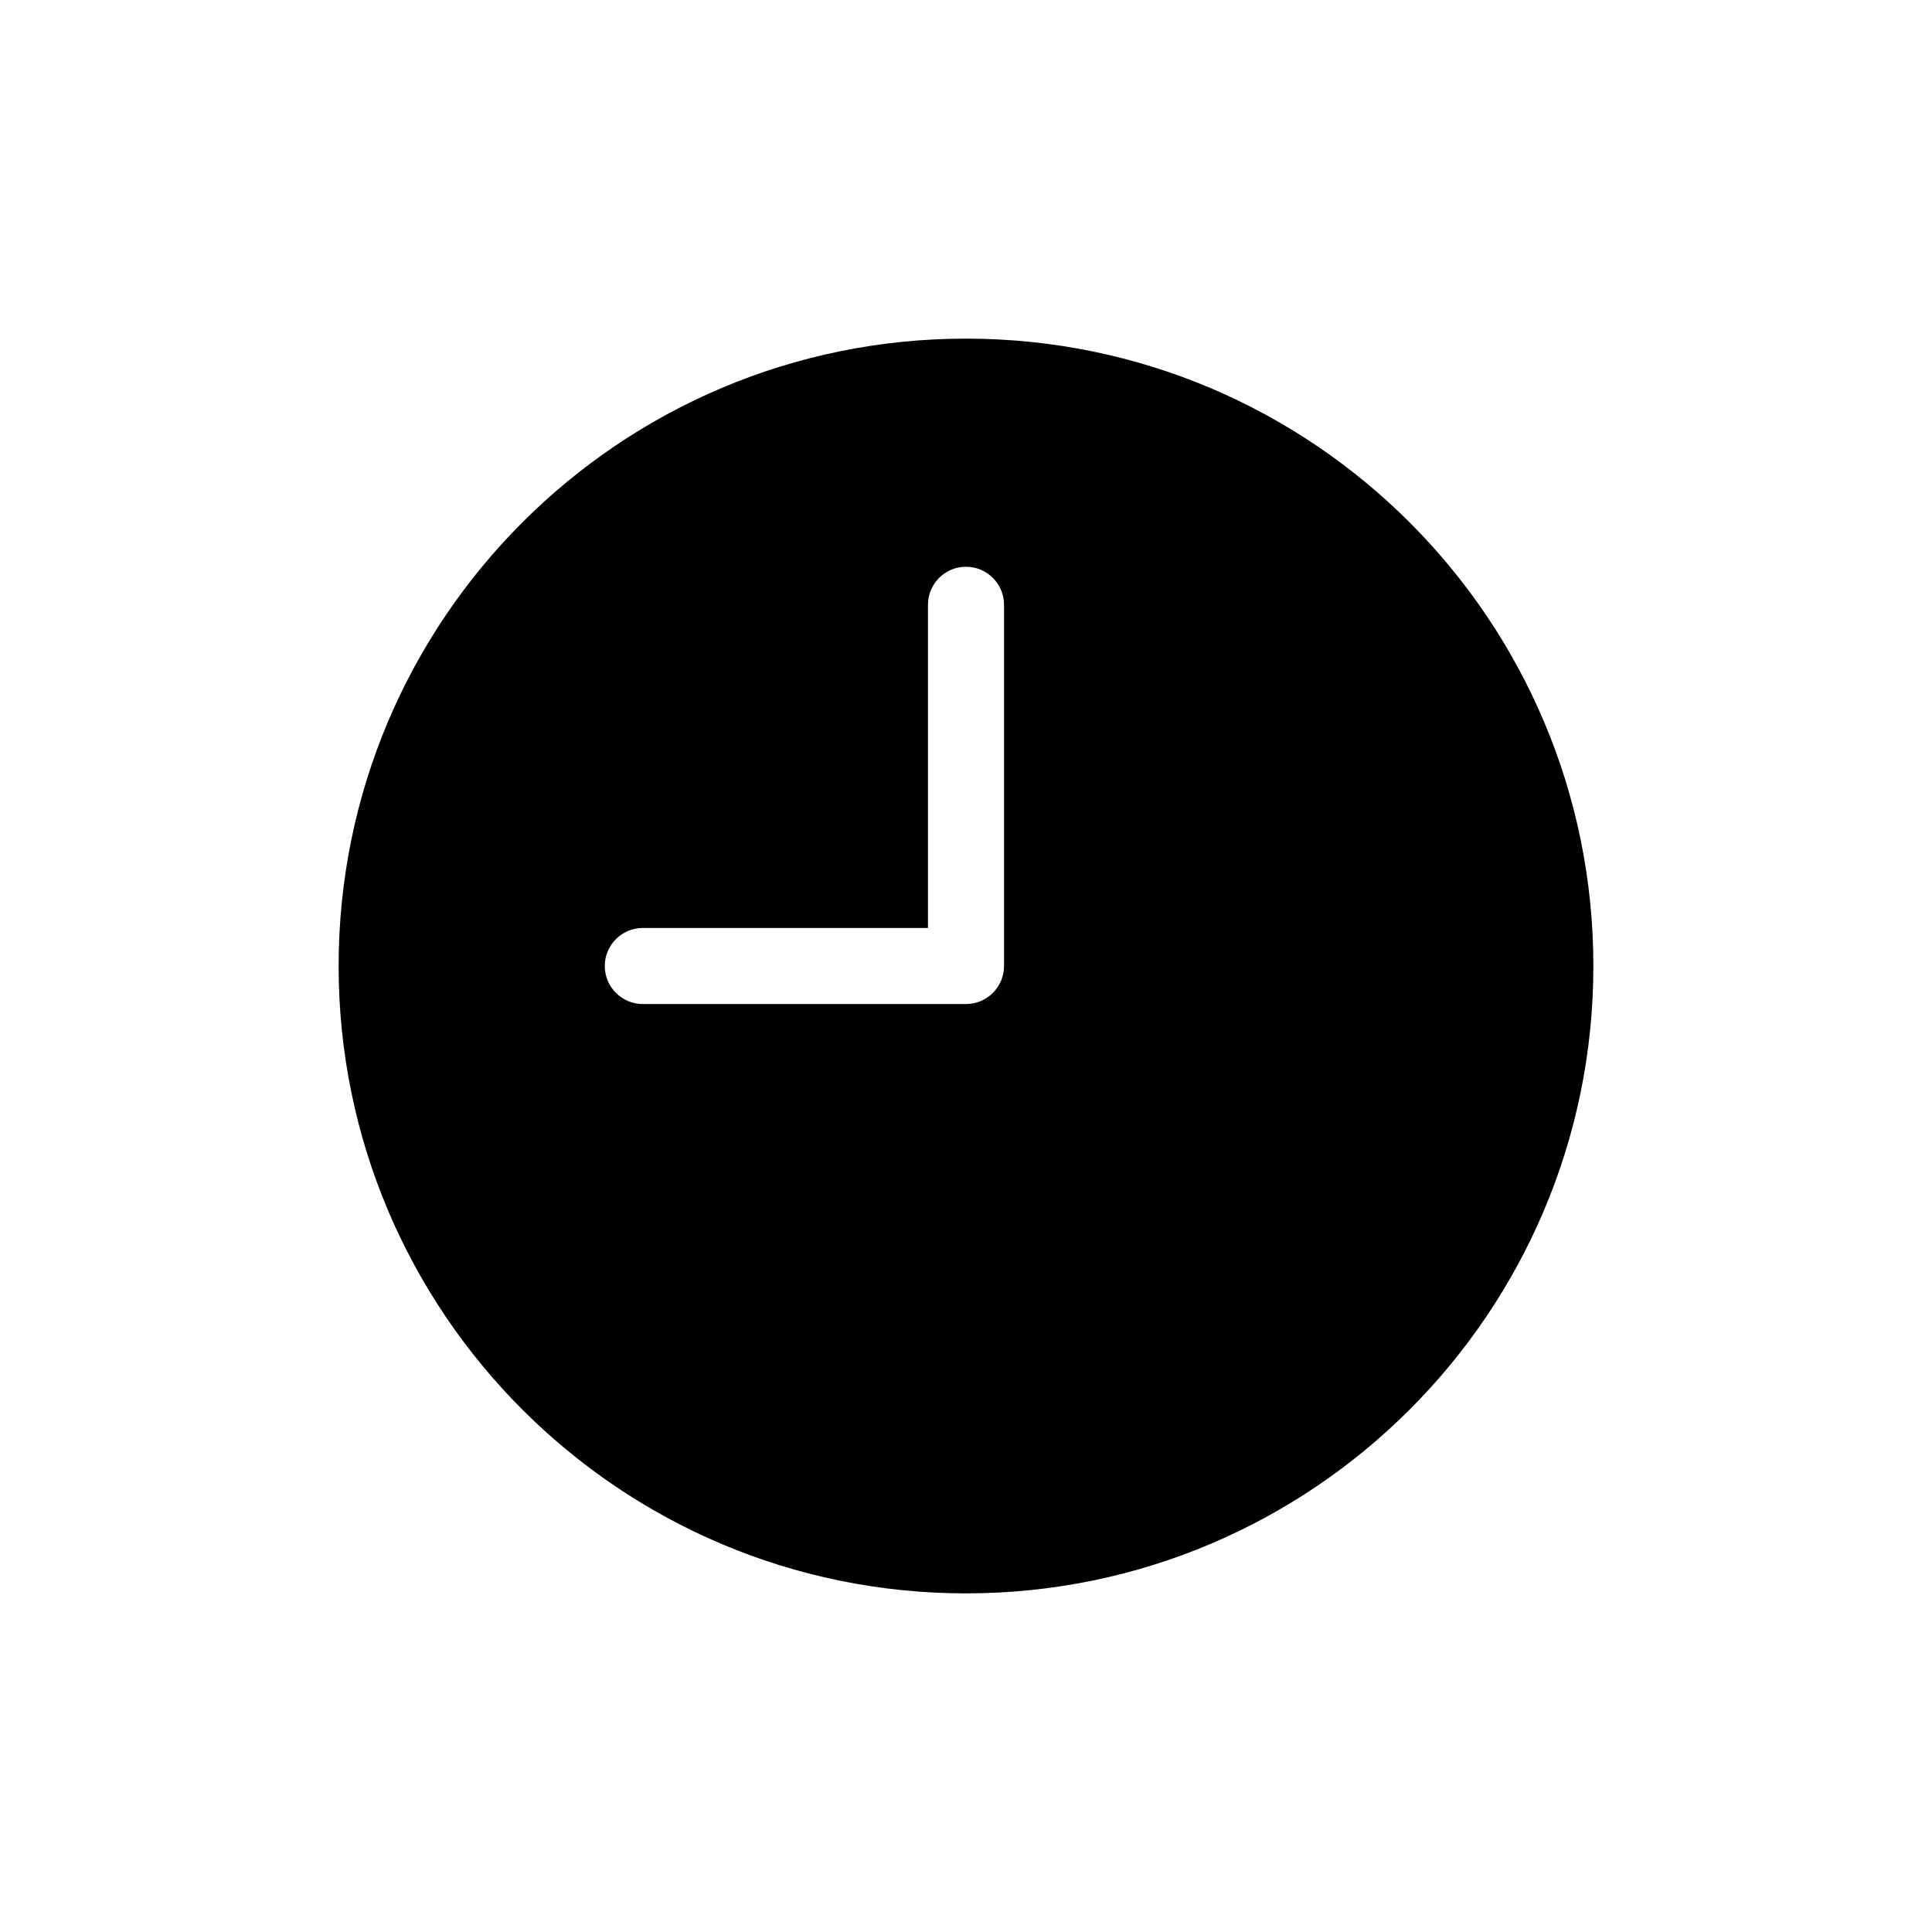 <?xml version="1.0" encoding="UTF-8"?>
<!-- Uploaded to: ICON Repo, www.svgrepo.com, Generator: ICON Repo Mixer Tools -->
<svg fill="#000000" width="800px" height="800px" version="1.1" viewBox="144 144 512 512" xmlns="http://www.w3.org/2000/svg">
 <path d="m400 233.74c91.82 0 166.26 74.438 166.26 166.26s-74.438 166.26-166.26 166.26-166.26-74.438-166.26-166.26 74.438-166.26 166.26-166.26zm0 60.457c-5.566 0-10.078 4.512-10.078 10.078v85.648h-75.57c-5.566 0-10.078 4.512-10.078 10.078s4.512 10.078 10.078 10.078h85.648c5.566 0 10.078-4.512 10.078-10.078v-95.723c0-5.566-4.512-10.078-10.078-10.078z"/>
</svg>